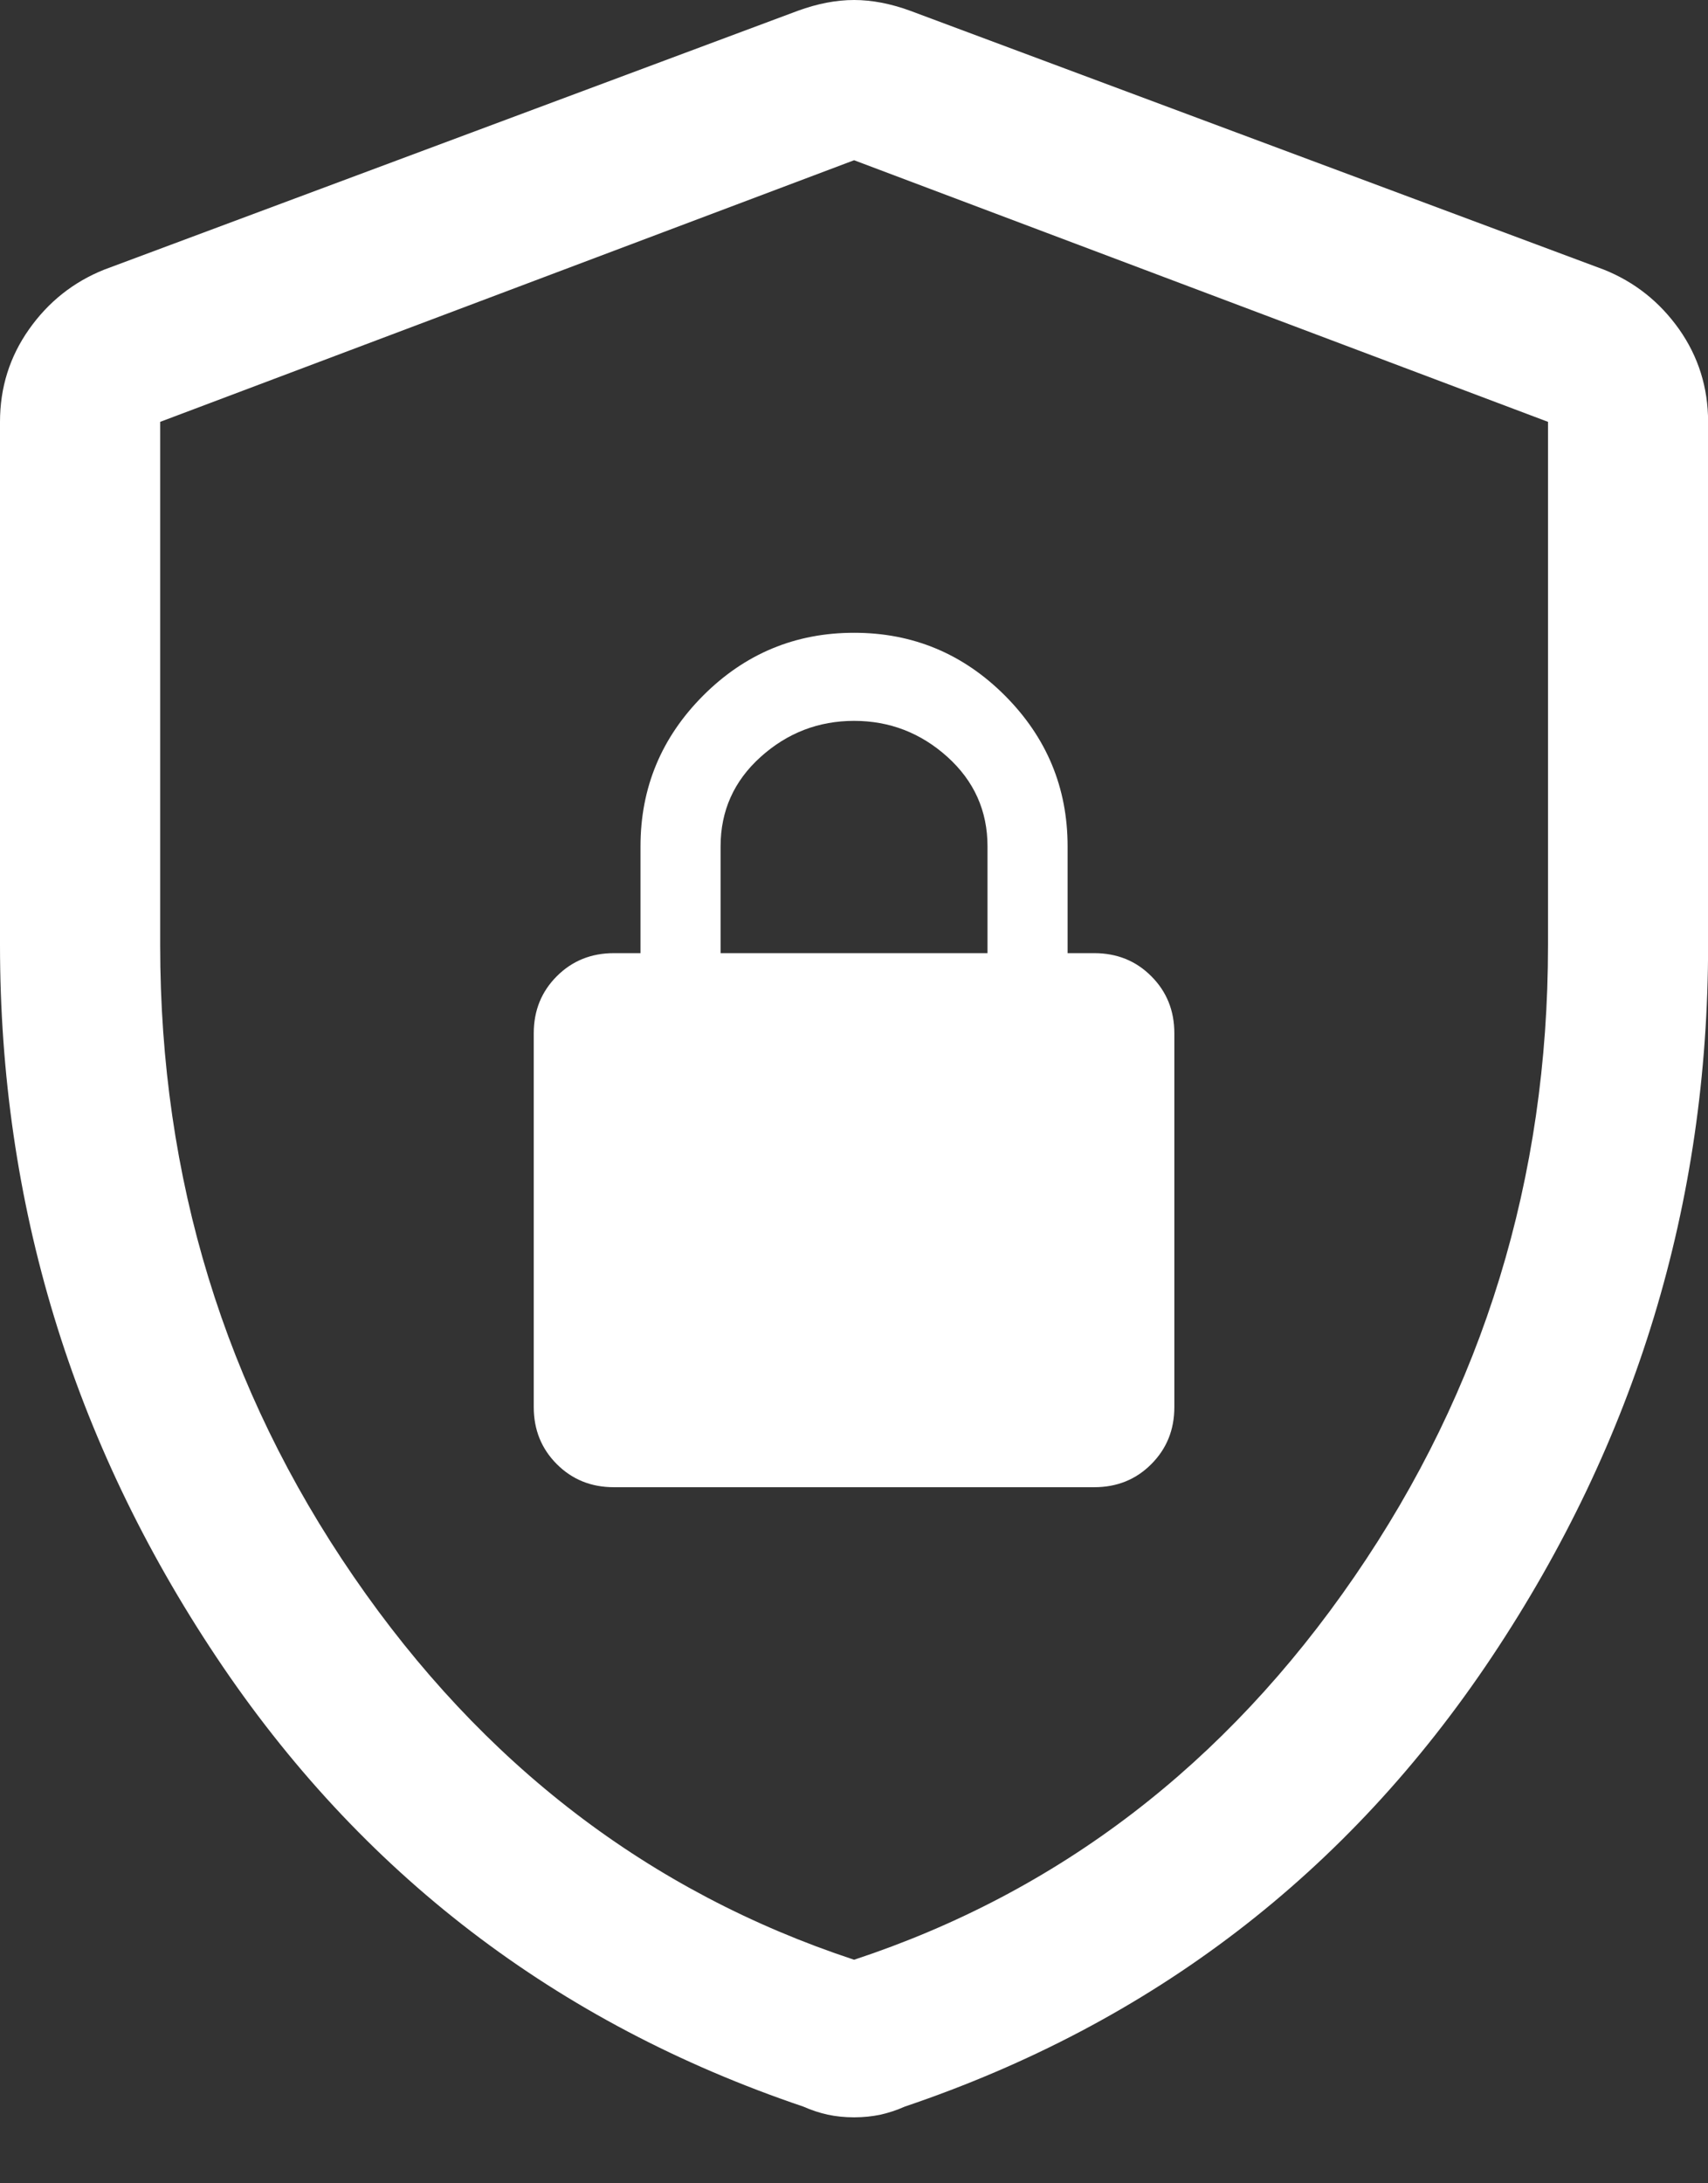 <svg width="18" height="23" viewBox="0 0 18 23" fill="none" xmlns="http://www.w3.org/2000/svg">
<rect x="0" y="0" width="18" height="23" fill="#333333" stroke="none"/>
<path d="M6.469 15.667H11.532C11.771 15.667 11.972 15.586 12.133 15.424C12.295 15.262 12.376 15.062 12.376 14.823V10.885C12.376 10.646 12.295 10.446 12.133 10.284C11.972 10.122 11.771 10.041 11.532 10.041H11.251V8.916C11.251 8.297 11.03 7.768 10.59 7.327C10.149 6.886 9.619 6.666 9.001 6.666C8.382 6.666 7.852 6.886 7.411 7.327C6.971 7.768 6.75 8.297 6.75 8.916V10.041H6.469C6.23 10.041 6.03 10.122 5.868 10.284C5.706 10.446 5.625 10.646 5.625 10.885V14.823C5.625 15.062 5.706 15.262 5.868 15.424C6.03 15.586 6.23 15.667 6.469 15.667ZM7.594 10.041V8.916C7.594 8.541 7.735 8.227 8.016 7.974C8.297 7.721 8.626 7.594 9.001 7.594C9.376 7.594 9.704 7.721 9.985 7.974C10.266 8.228 10.407 8.542 10.407 8.916V10.041H7.594ZM9.001 22.305C8.901 22.305 8.808 22.295 8.723 22.277C8.637 22.258 8.552 22.23 8.466 22.192C5.86 21.311 3.797 19.731 2.278 17.453C0.759 15.175 0 12.675 0 9.954V4.444C0 4.083 0.102 3.758 0.306 3.469C0.51 3.18 0.773 2.971 1.097 2.841L8.41 0.113C8.616 0.038 8.813 0 9.001 0C9.188 0 9.385 0.038 9.591 0.113L16.904 2.841C17.228 2.971 17.491 3.18 17.696 3.469C17.899 3.758 18.001 4.083 18.001 4.444V9.954C18.001 12.675 17.242 15.175 15.723 17.453C14.204 19.731 12.142 21.311 9.535 22.192C9.45 22.23 9.364 22.258 9.279 22.277C9.193 22.295 9.1 22.305 9.001 22.305ZM9.001 20.645C11.157 19.933 12.915 18.587 14.274 16.609C15.634 14.631 16.314 12.413 16.314 9.957V4.444L9.001 1.688L1.688 4.444V9.957C1.688 12.413 2.367 14.631 3.727 16.609C5.086 18.587 6.844 19.933 9.001 20.645Z" fill="white"/>
</svg>
